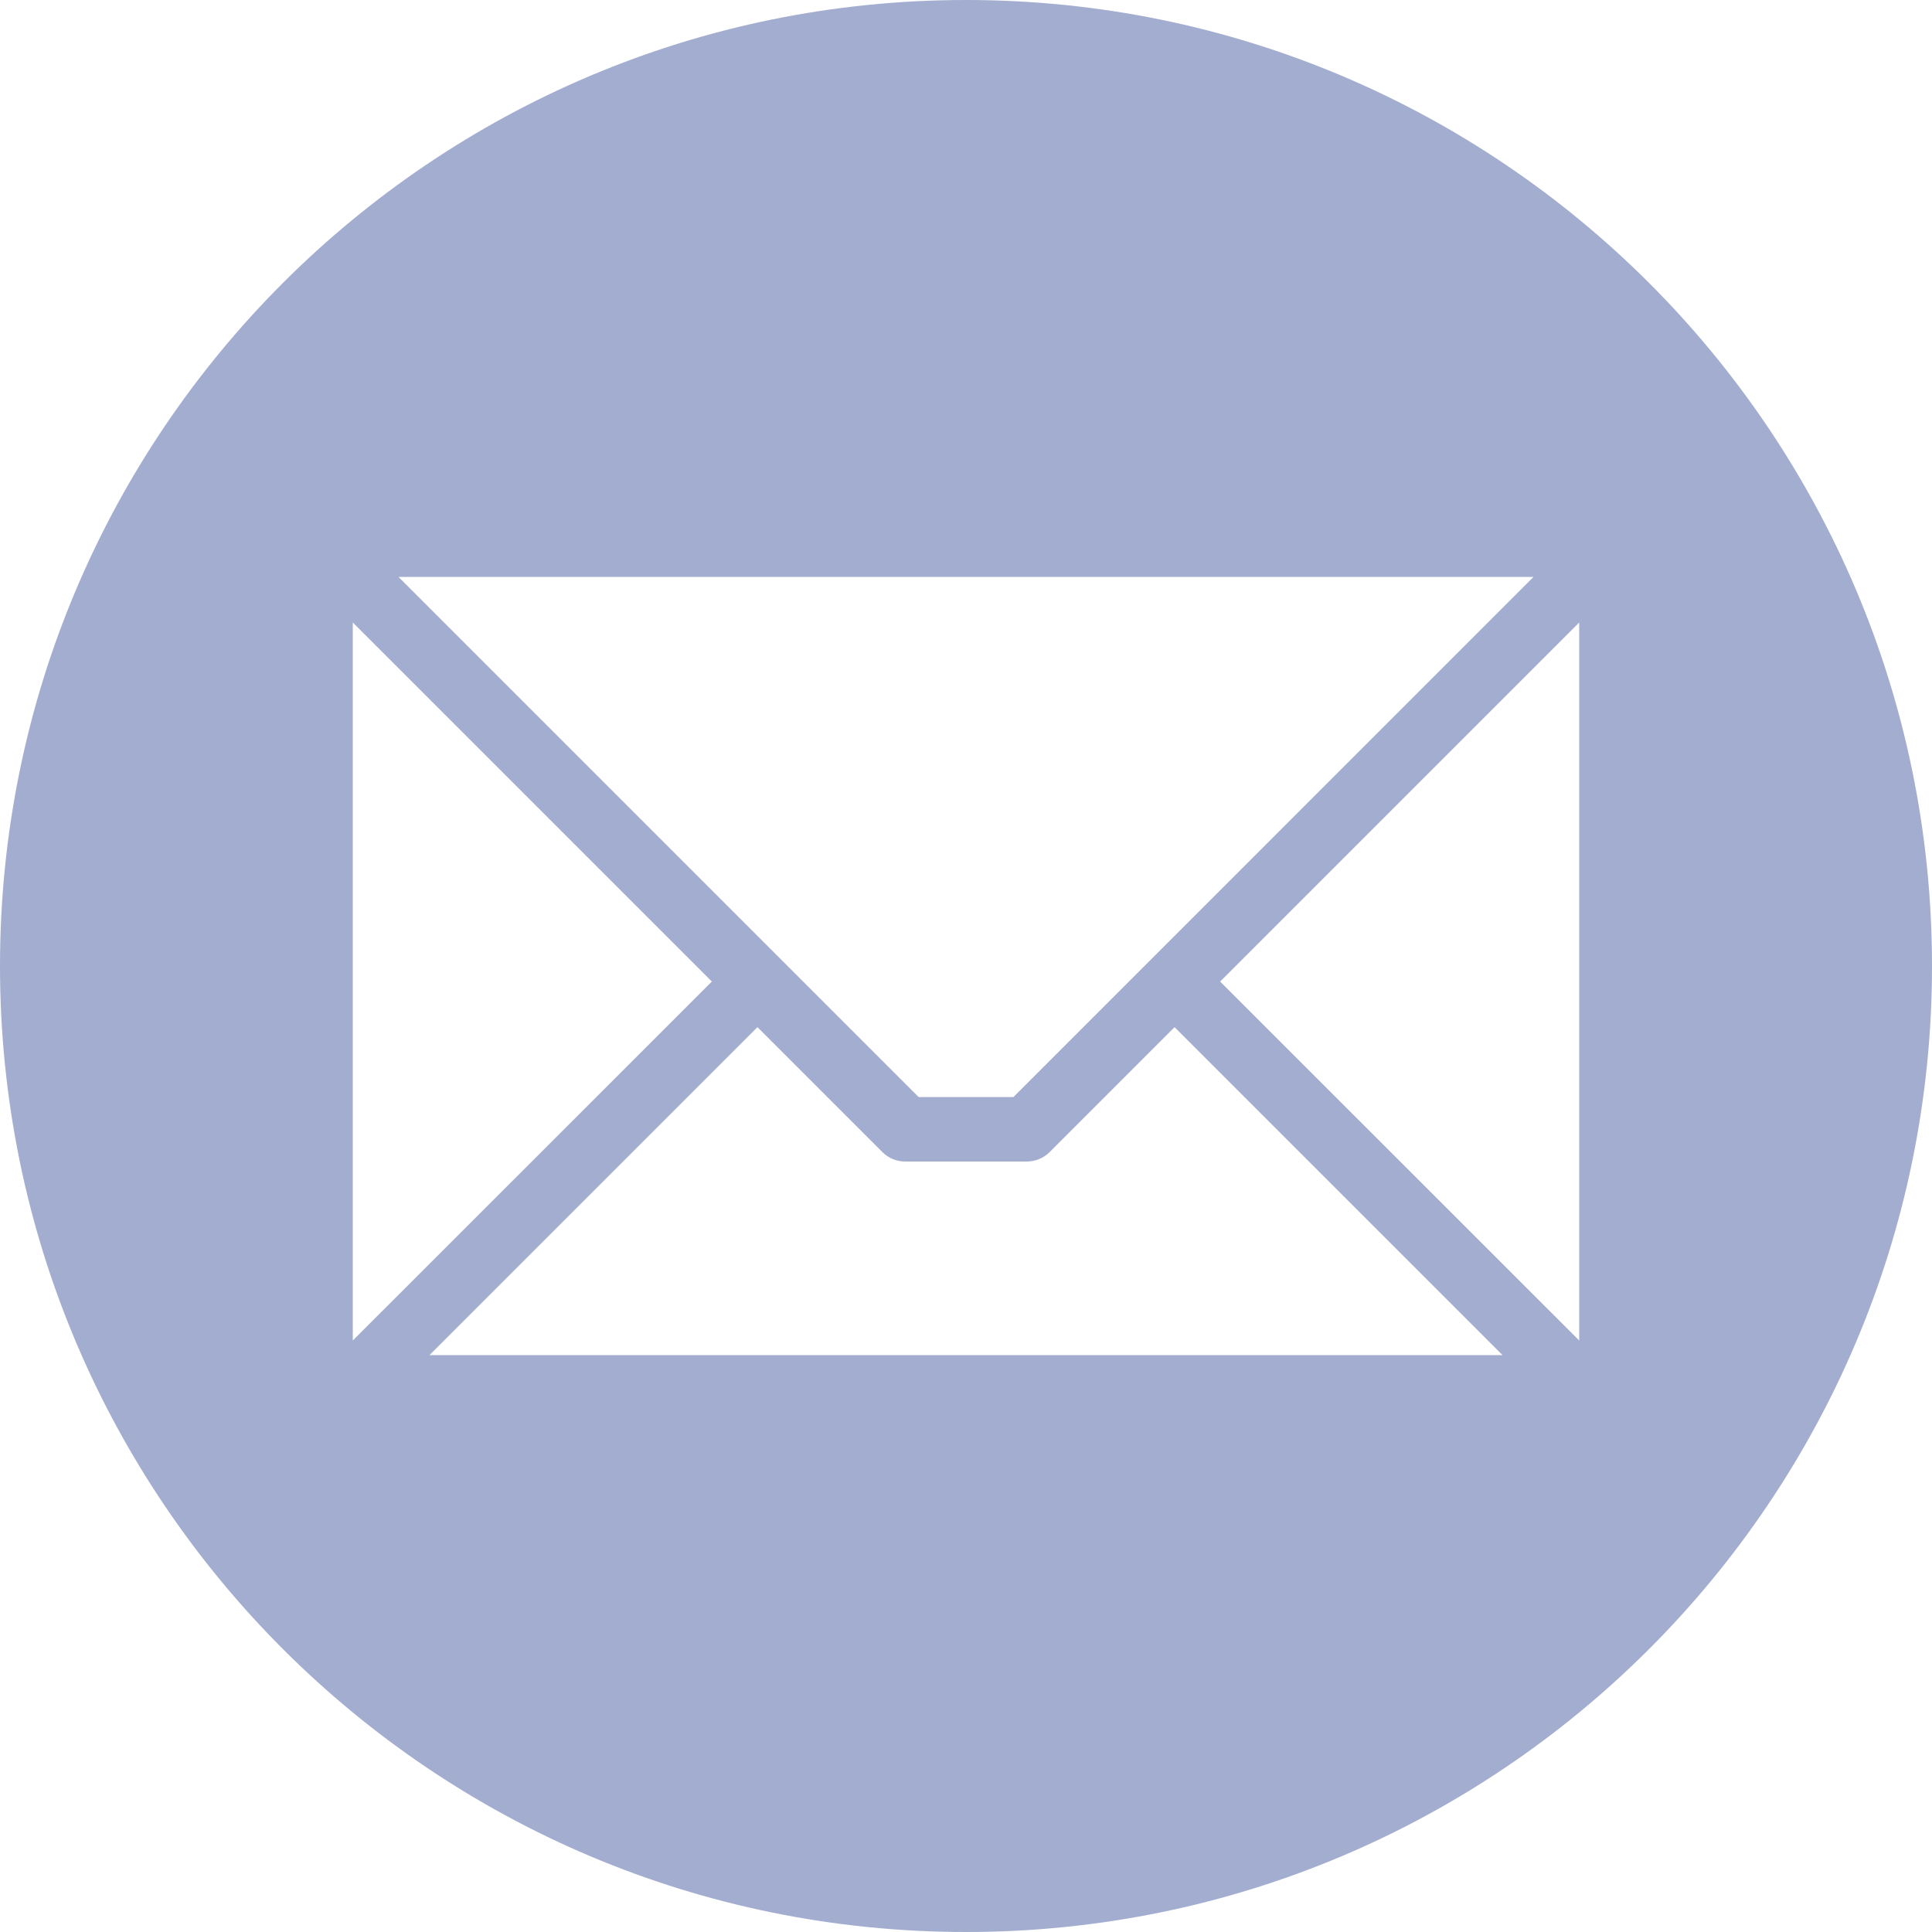 <?xml version="1.0" encoding="UTF-8"?> <svg xmlns="http://www.w3.org/2000/svg" width="20" height="20" viewBox="0 0 20 20" fill="none"> <path fill-rule="evenodd" clip-rule="evenodd" d="M10 0C15.523 0 20 4.477 20 10C20 15.523 15.523 20 10 20C4.477 20 0 15.523 0 10C0 4.477 4.477 0 10 0ZM16.348 13.877V6.444L12.631 10.161L16.348 13.877ZM4.446 14.028H15.554L12.159 10.633L10.865 11.927C10.803 11.989 10.717 12.024 10.629 12.024H9.371C9.327 12.024 9.284 12.016 9.243 11.999C9.203 11.982 9.166 11.958 9.135 11.927L7.841 10.633L4.446 14.028H4.446ZM3.652 6.444V13.877L7.369 10.161L3.652 6.444ZM15.875 5.972H4.125L9.51 11.357H10.491L15.875 5.972Z" fill="#A2ADD0"></path> </svg> 